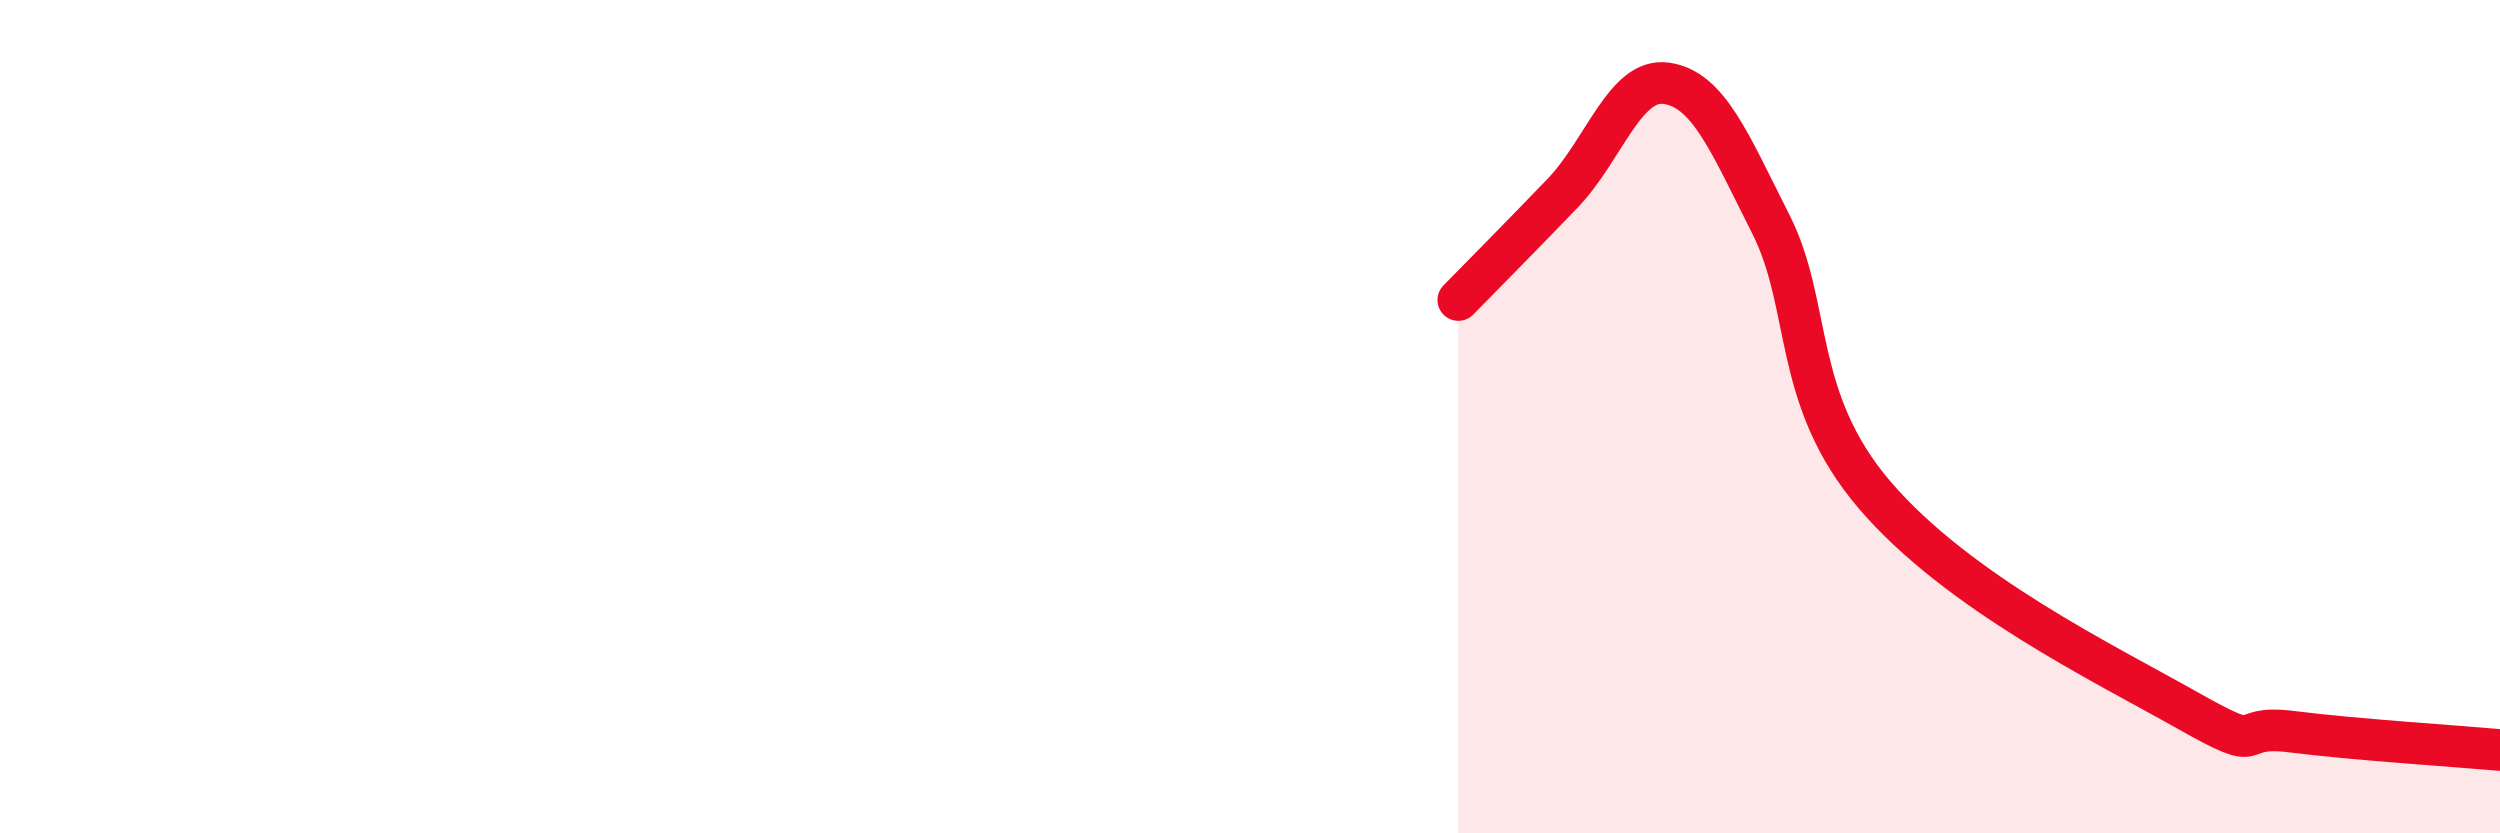 
    <svg width="60" height="20" viewBox="0 0 60 20" xmlns="http://www.w3.org/2000/svg">
      <path
        d="M 35,7.2 C 35.5,6.69 36.5,5.68 37.5,4.64 C 38.5,3.6 39,1.85 40,2 C 41,2.15 41.5,3.4 42.5,5.38 C 43.5,7.36 43,9.56 45,11.89 C 47,14.22 50.5,15.92 52.5,17.05 C 54.5,18.18 53.5,17.37 55,17.56 C 56.5,17.75 59,17.91 60,18L60 20L35 20Z"
        fill="#EB0A25"
        opacity="0.1"
        stroke-linecap="round"
        stroke-linejoin="round"
      />
      <path
        d="M 35,7.2 C 35.5,6.69 36.5,5.68 37.5,4.64 C 38.5,3.6 39,1.85 40,2 C 41,2.15 41.5,3.4 42.5,5.38 C 43.5,7.36 43,9.56 45,11.89 C 47,14.22 50.5,15.92 52.5,17.05 C 54.5,18.18 53.5,17.37 55,17.56 C 56.5,17.75 59,17.91 60,18"
        stroke="#EB0A25"
        stroke-width="1"
        fill="none"
        stroke-linecap="round"
        stroke-linejoin="round"
      />
    </svg>
  